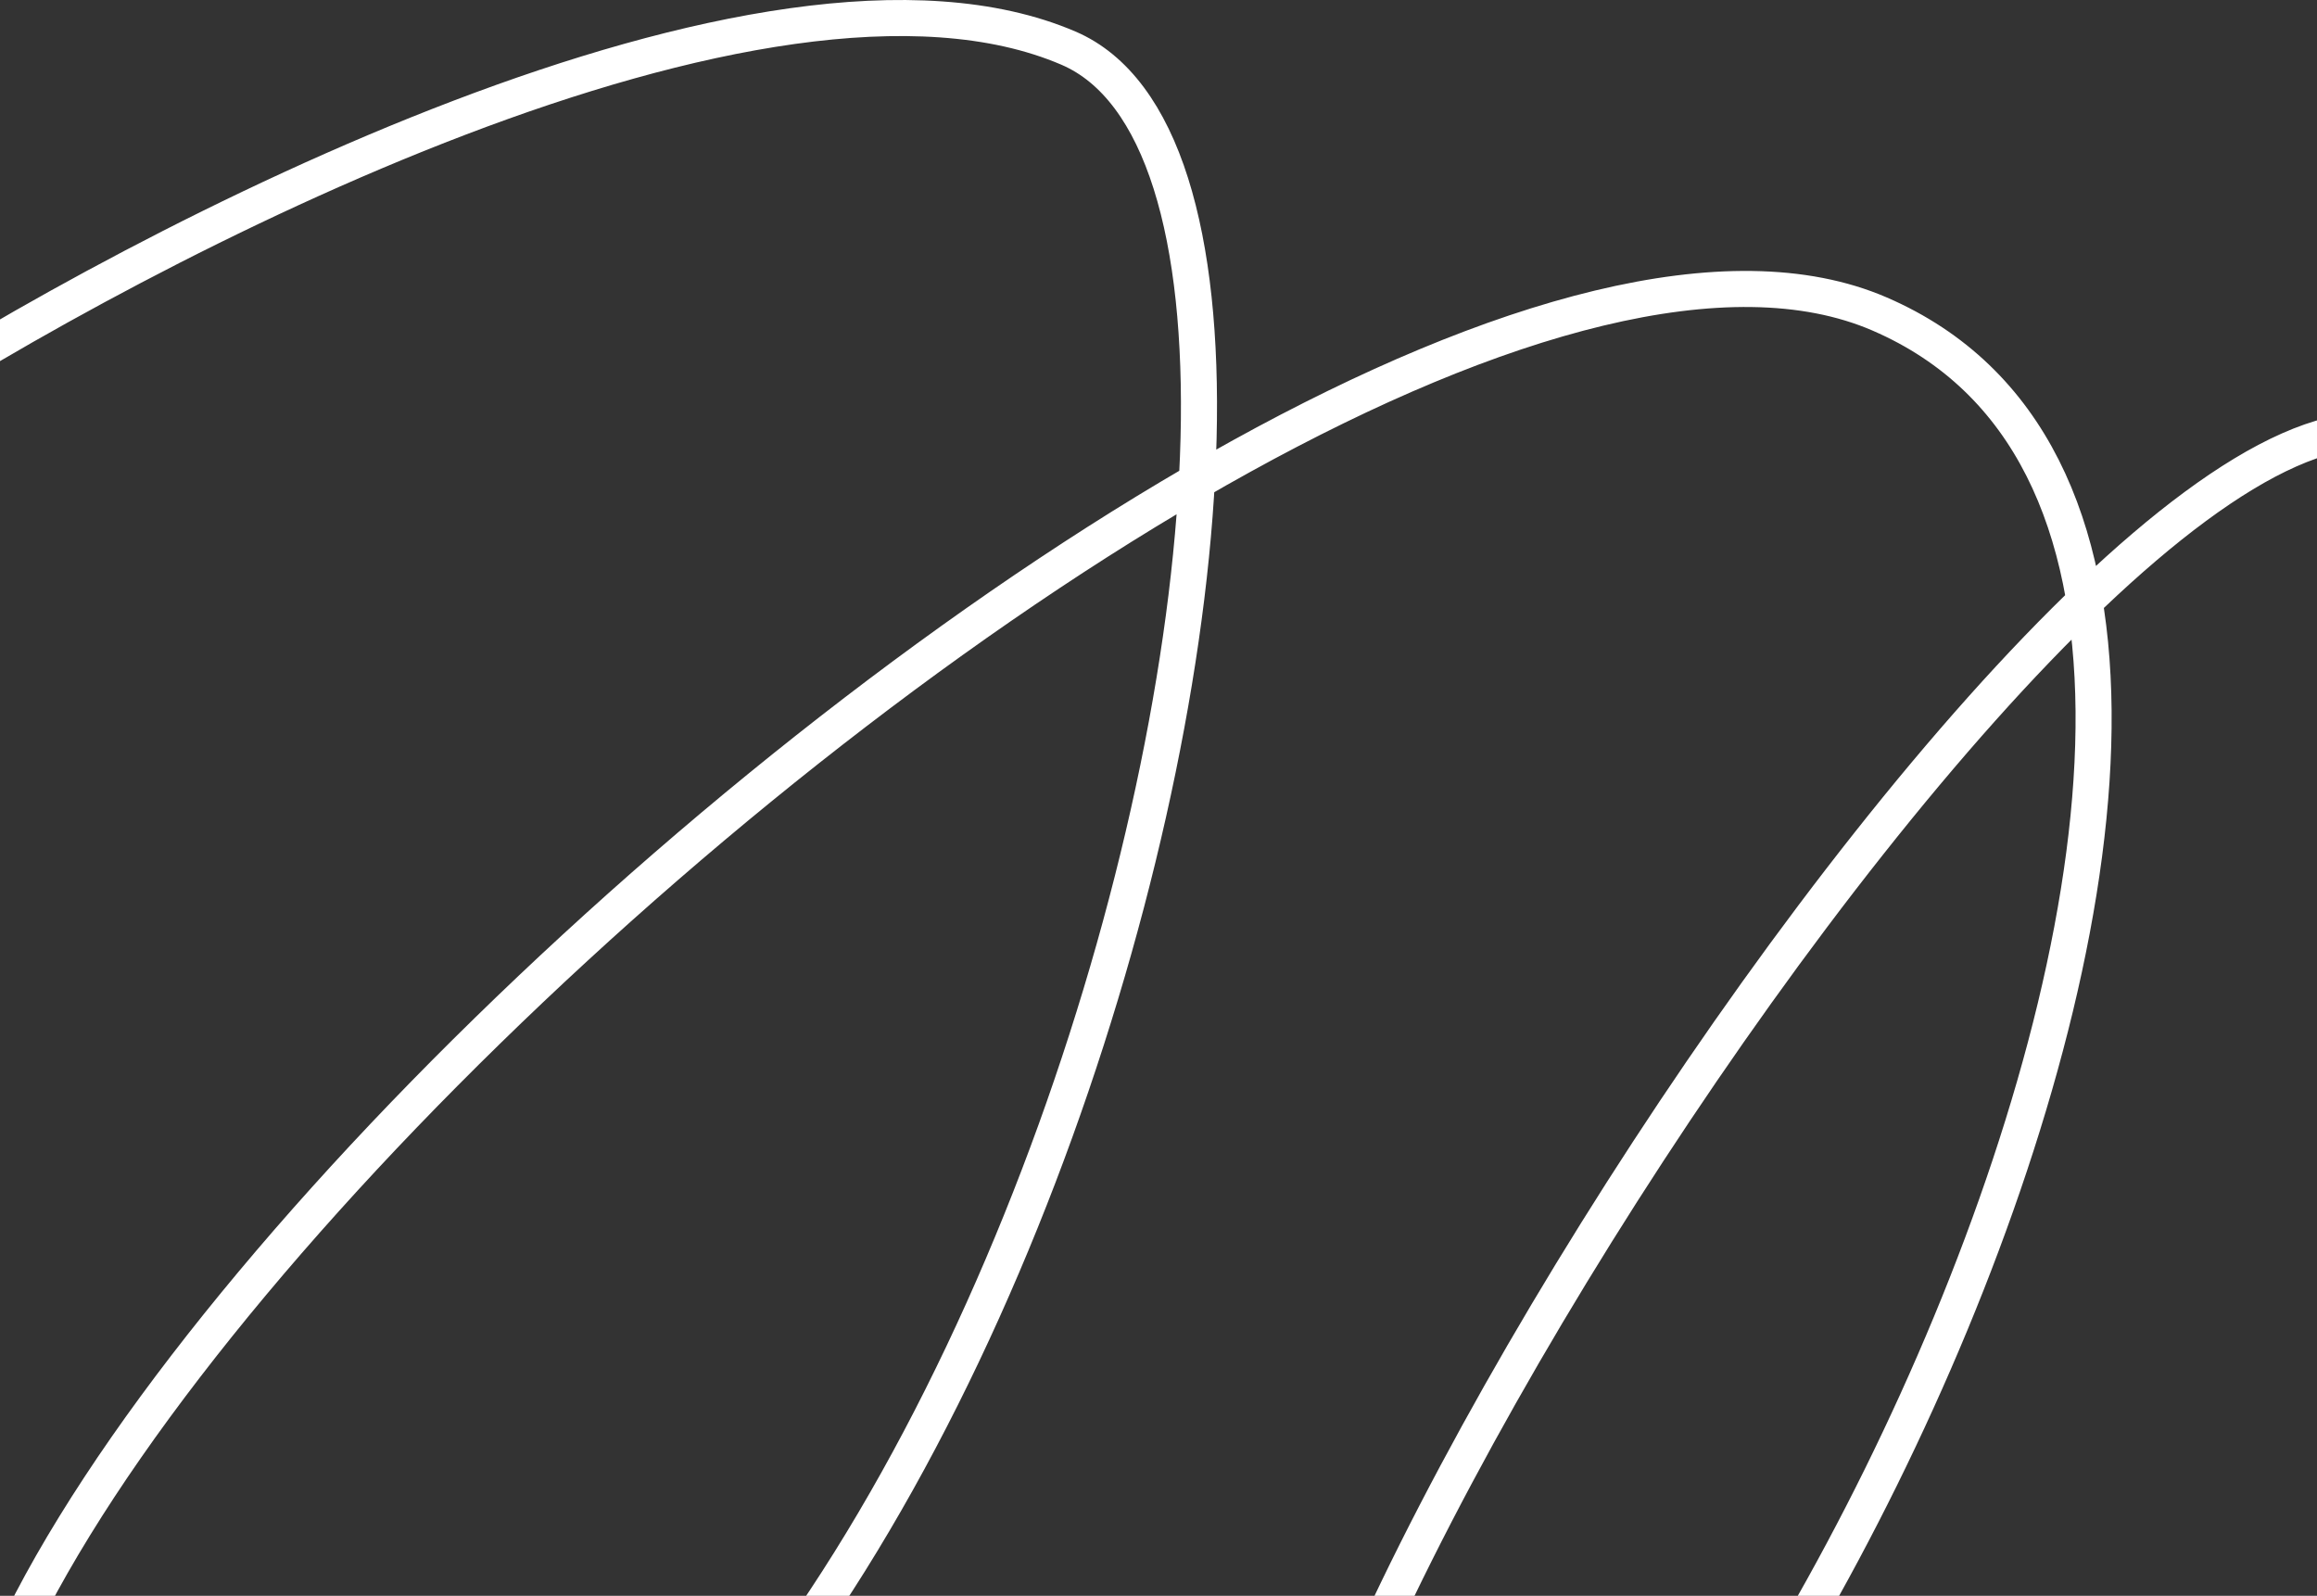 <svg width="257" height="177" viewBox="0 0 257 177" fill="none" xmlns="http://www.w3.org/2000/svg">
<rect x="0" y="0" width="257" height="177" fill="#333333" stroke="none"/>
<path d="M-14 46.333C16.167 26.666 84.9 -9.067 118.5 5.333C160.5 23.333 106.5 234.833 17 223.833C-72.5 212.833 141.5 5.833 208.5 34.833C275.5 63.833 183 238.833 147 231.333C111 223.833 237.5 22.833 270 50.333" stroke="white" stroke-width="4"/>
</svg>
